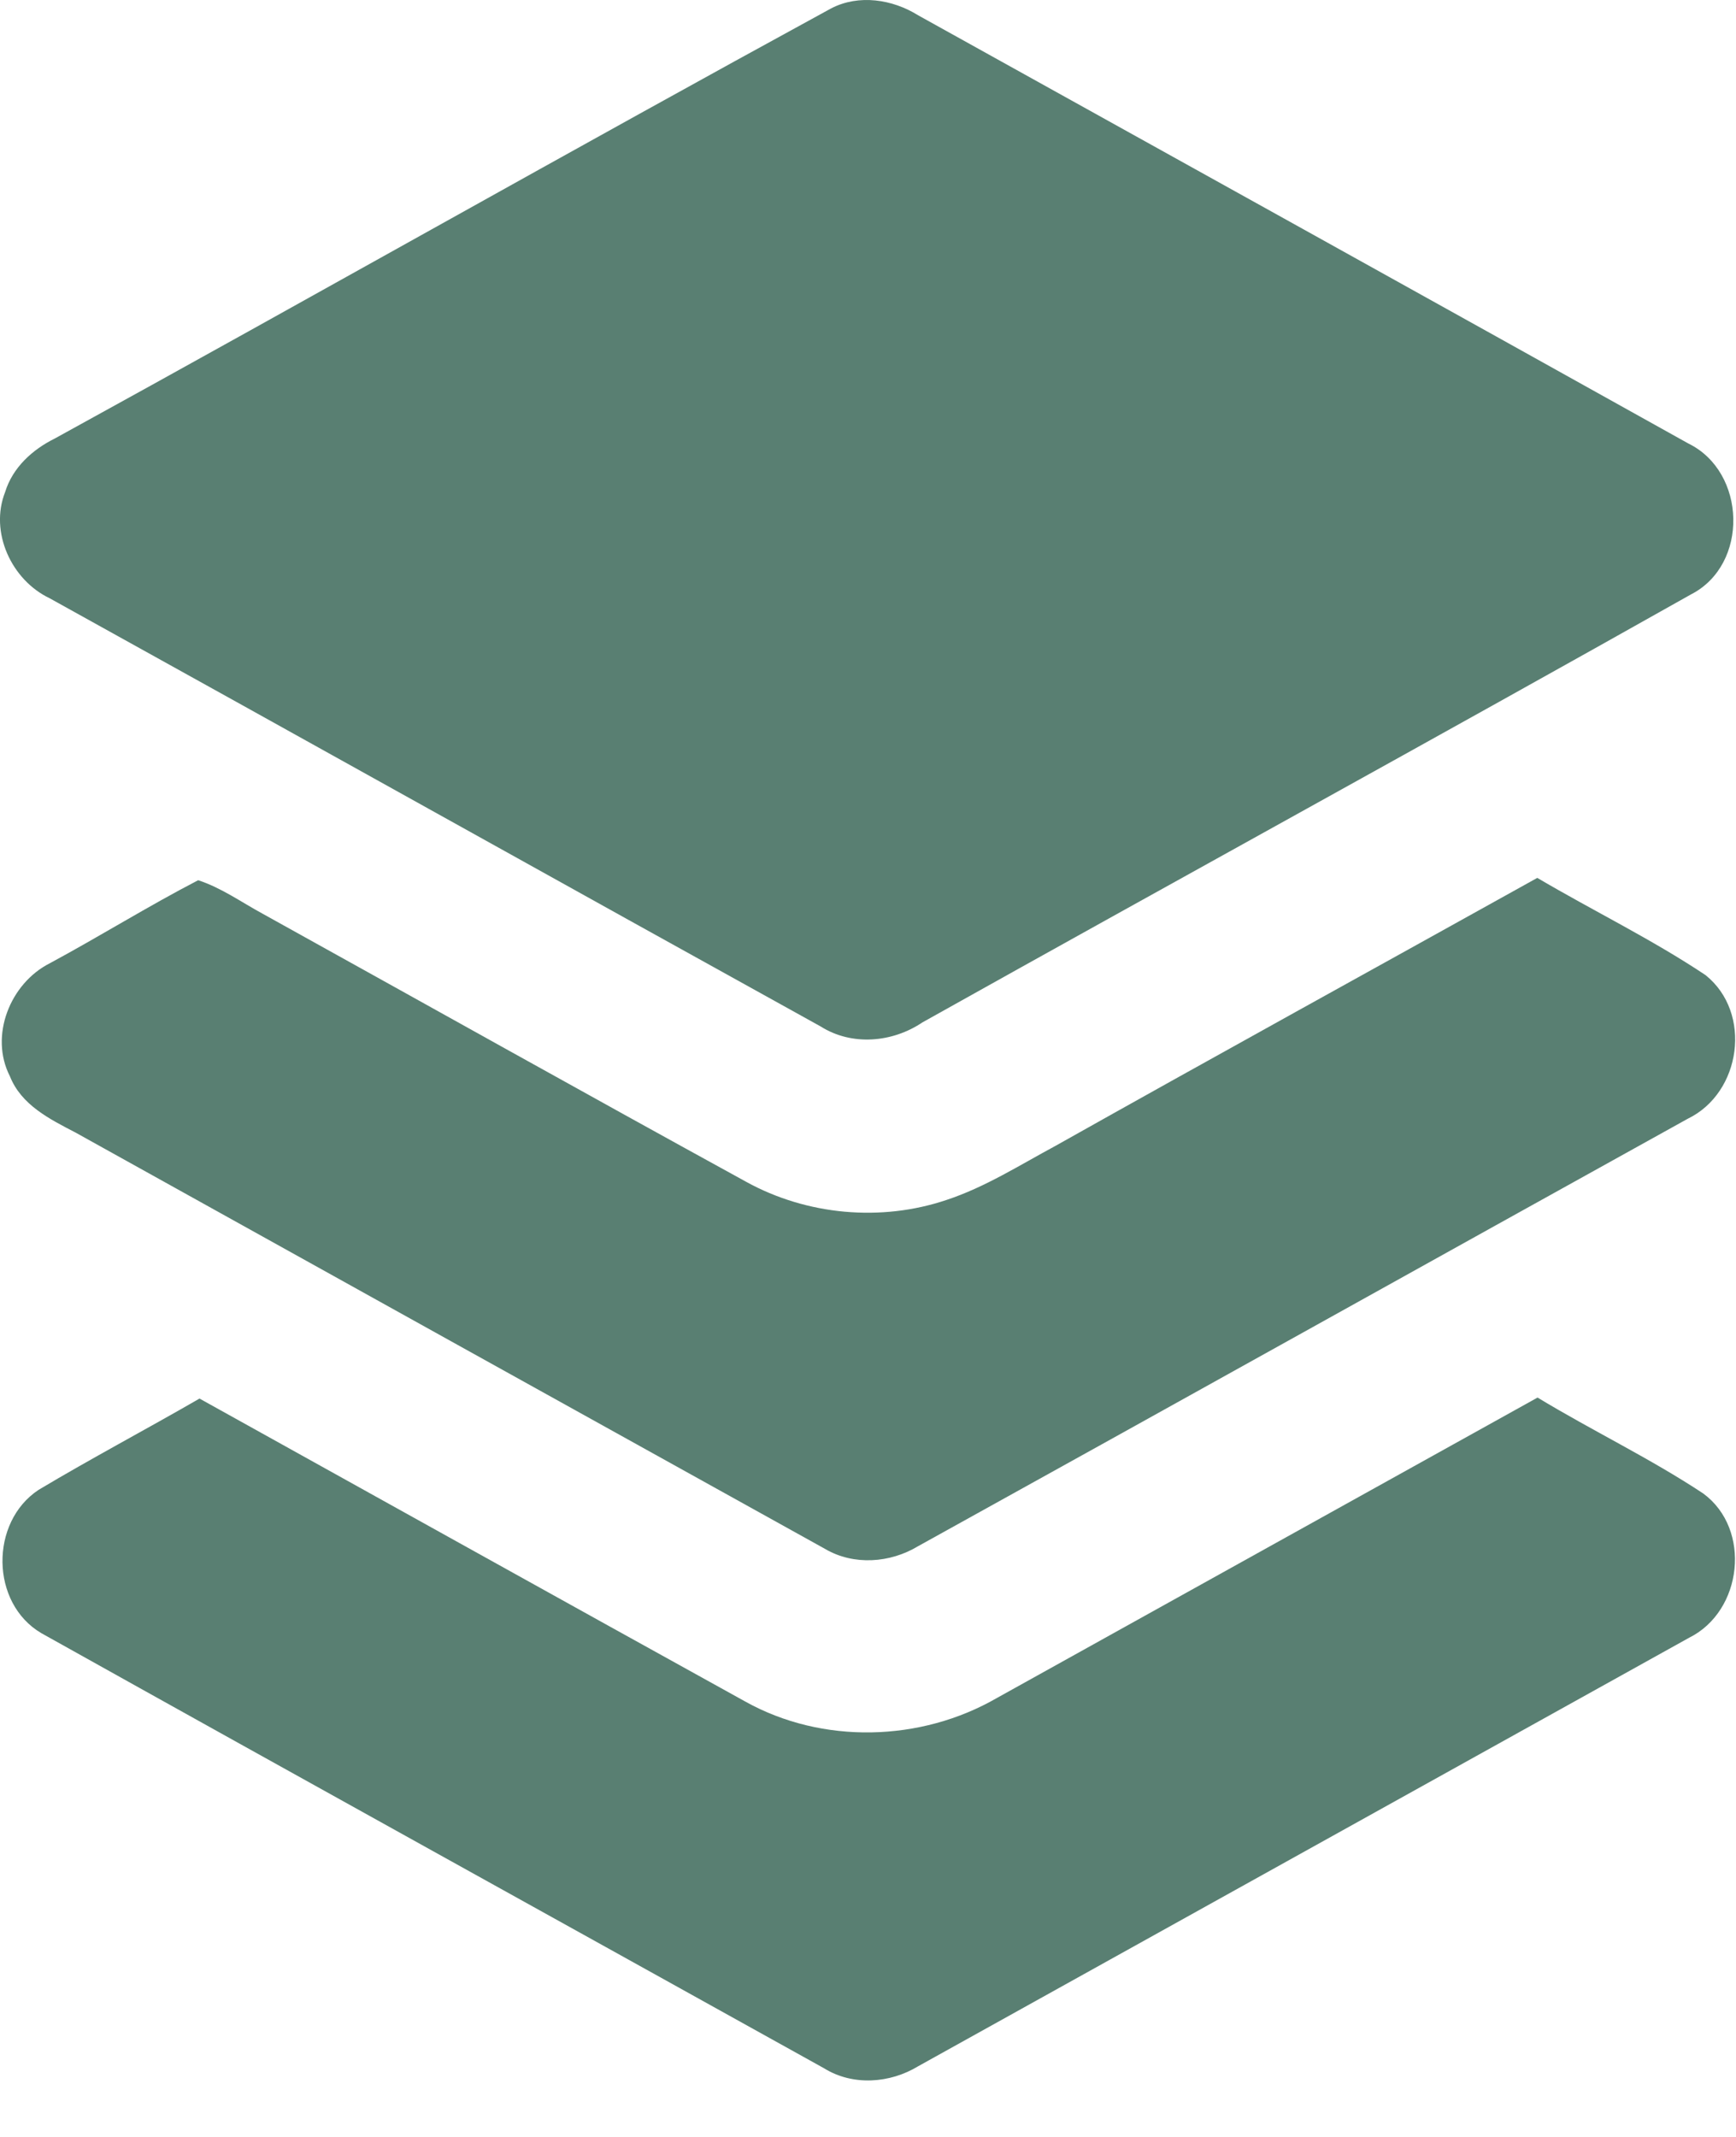 <?xml version="1.0" encoding="UTF-8"?> <svg xmlns="http://www.w3.org/2000/svg" width="26" height="32" viewBox="0 0 26 32" fill="none"> <path d="M12.449 0.125C12.863 -0.089 13.366 -0.011 13.751 0.229C17.597 2.365 21.445 4.499 25.286 6.641C26.158 7.067 26.197 8.455 25.326 8.901C21.498 11.056 17.647 13.166 13.815 15.31C13.365 15.613 12.758 15.666 12.291 15.371C8.438 13.239 4.595 11.092 0.744 8.959C0.172 8.687 -0.16 7.969 0.077 7.368C0.189 7.002 0.485 6.733 0.818 6.568C4.703 4.433 8.56 2.247 12.449 0.125Z" fill="#597F72"></path> <path d="M0.747 14.424C1.493 14.022 2.216 13.571 2.968 13.181C3.315 13.294 3.615 13.51 3.934 13.683C6.347 15.021 8.756 16.37 11.177 17.698C12.083 18.197 13.197 18.3 14.178 17.968C14.756 17.777 15.272 17.447 15.804 17.161C18.205 15.812 20.617 14.485 23.024 13.146C23.86 13.639 24.736 14.063 25.544 14.602C26.249 15.167 26.079 16.366 25.277 16.753C21.433 18.884 17.594 21.026 13.748 23.155C13.331 23.406 12.786 23.446 12.358 23.195C8.614 21.118 4.872 19.039 1.13 16.959C0.745 16.759 0.319 16.547 0.149 16.118C-0.164 15.509 0.154 14.723 0.747 14.424Z" fill="#597F72"></path> <path d="M14.932 25.426C17.63 23.925 20.329 22.429 23.028 20.928C23.846 21.424 24.712 21.837 25.51 22.365C26.238 22.901 26.098 24.127 25.299 24.524C21.45 26.663 17.601 28.803 13.752 30.941C13.33 31.198 12.773 31.239 12.344 30.973C8.436 28.8 4.522 26.636 0.619 24.456C-0.145 24.007 -0.155 22.794 0.578 22.31C1.37 21.837 2.188 21.405 2.988 20.943C5.711 22.456 8.433 23.971 11.16 25.479C12.315 26.124 13.79 26.086 14.932 25.426Z" fill="#597F72"></path> </svg> 